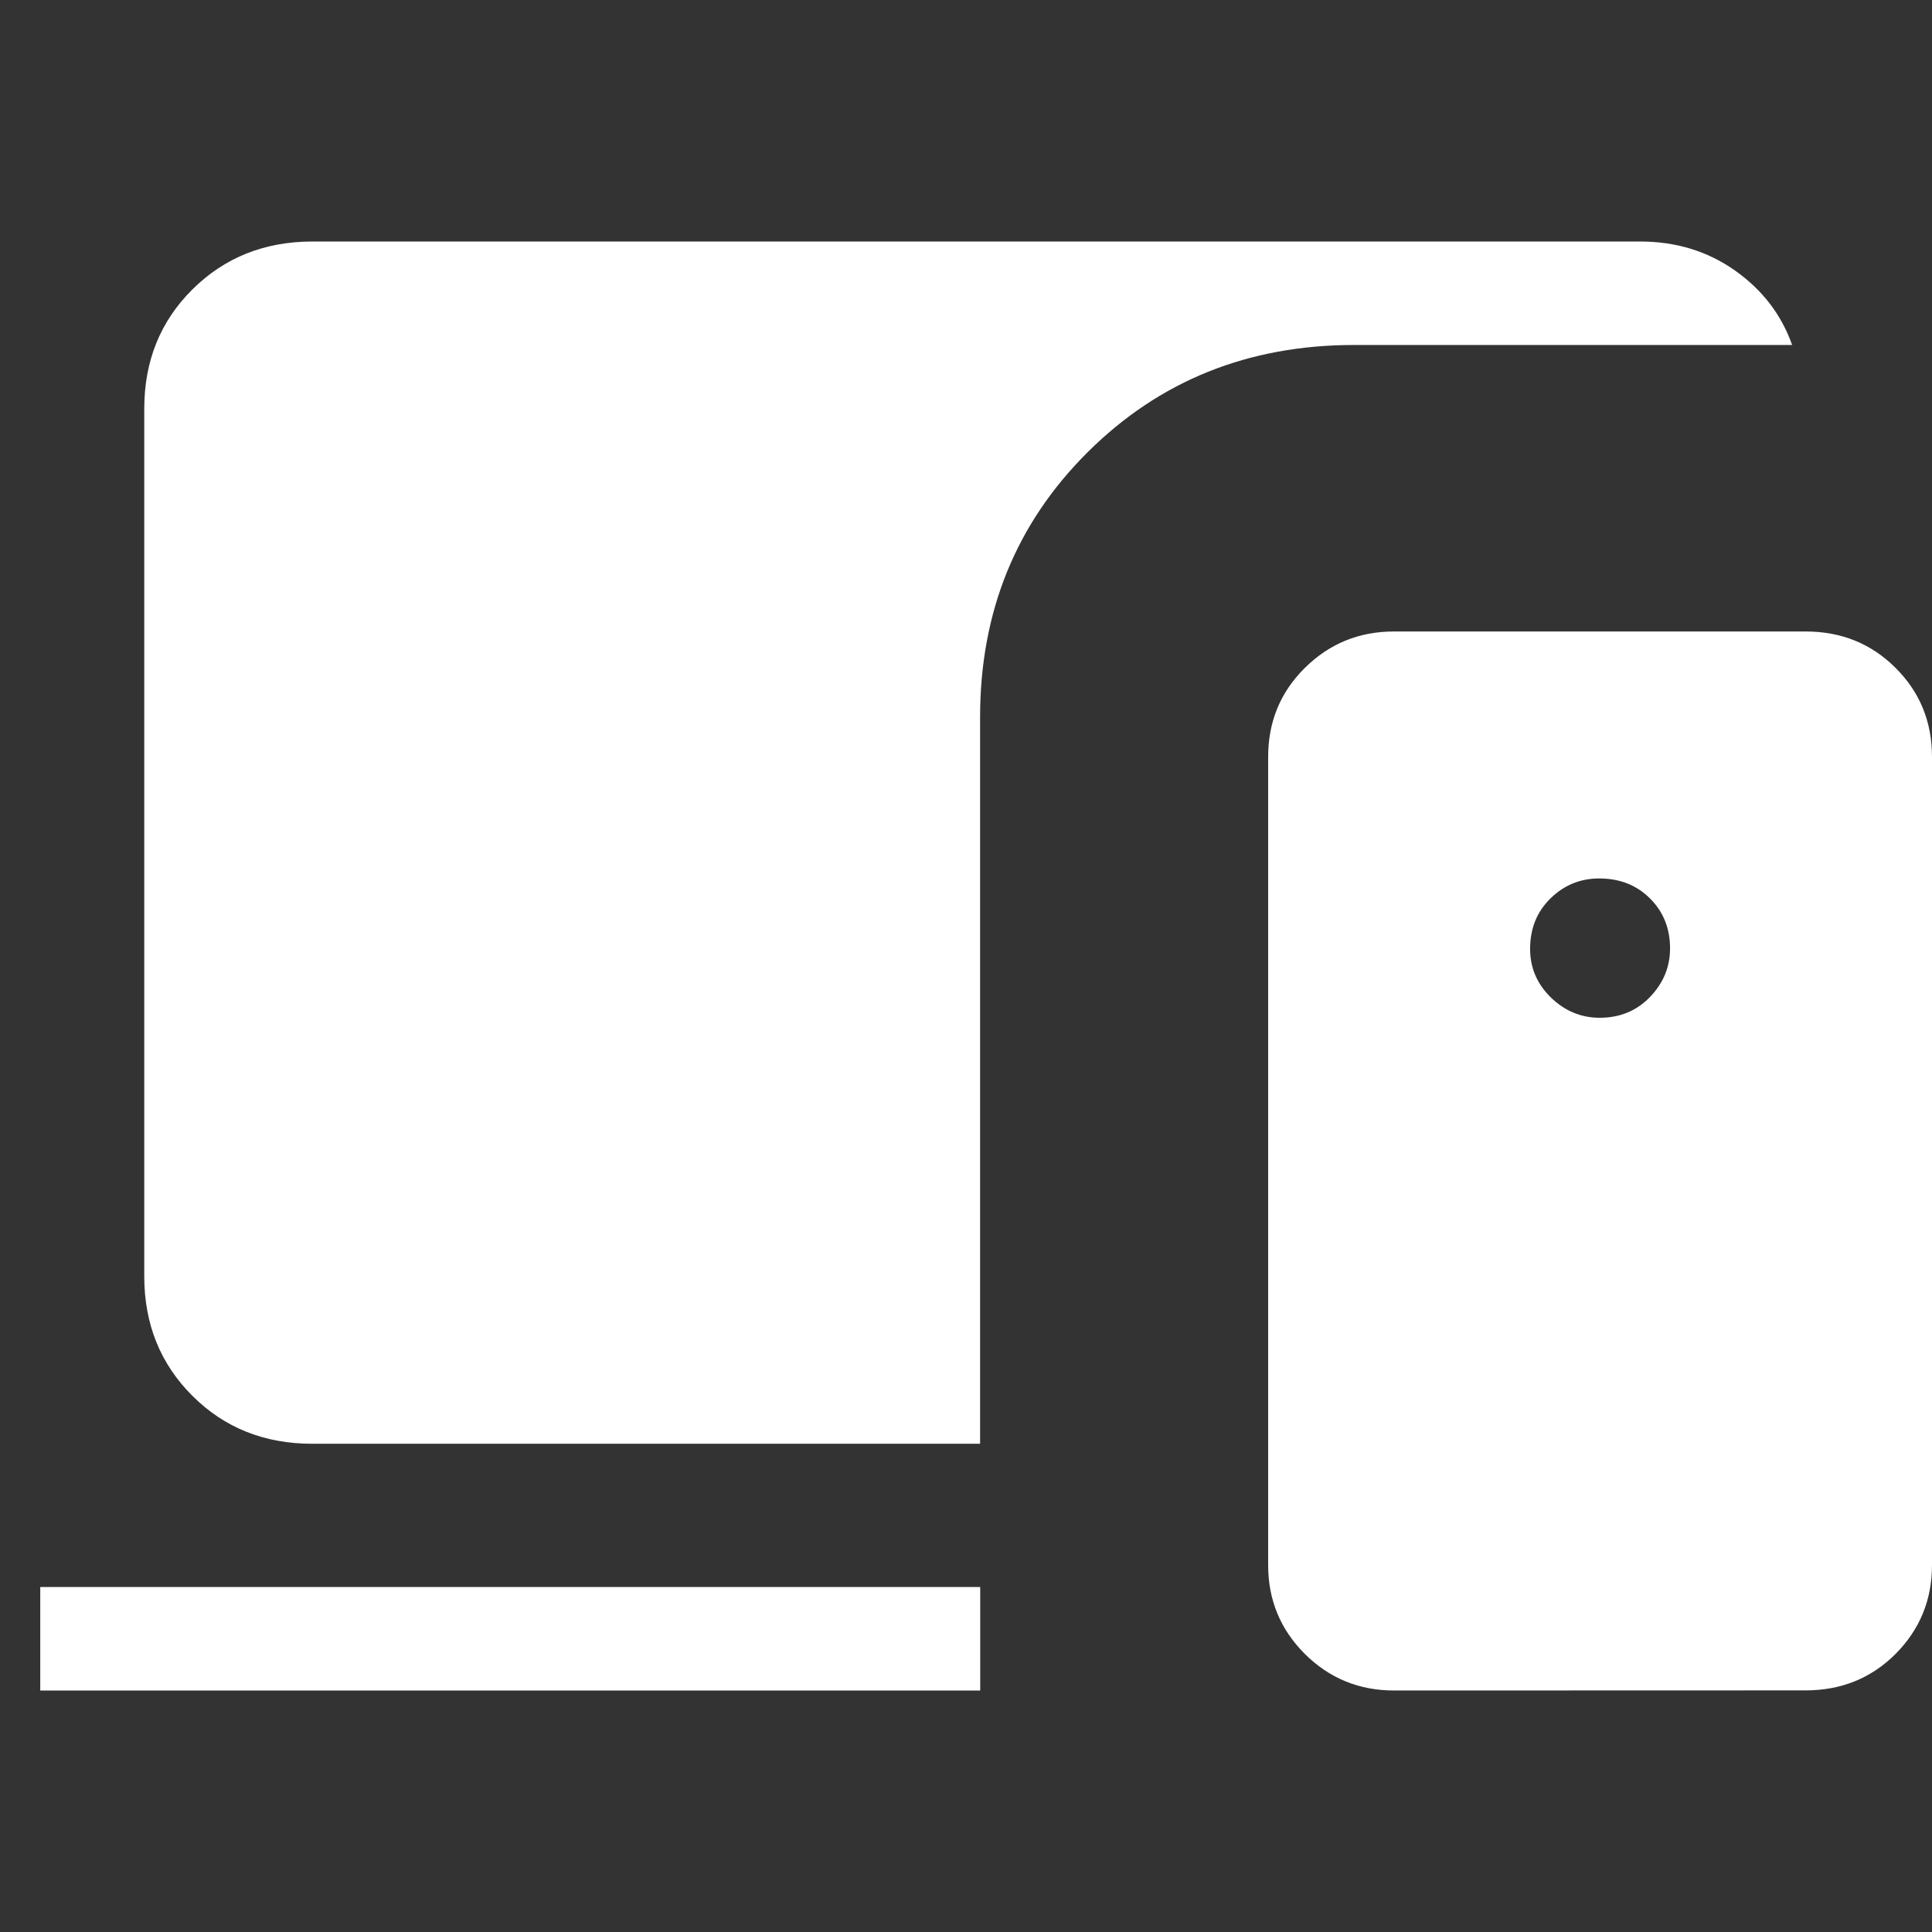 <svg width="48" height="48" viewBox="0 0 48 48" fill="none" xmlns="http://www.w3.org/2000/svg">
<rect x="0" y="0" width="48" height="48" fill="#333333" stroke="none"/>
<path d="M7.759 35.87C6.568 35.87 5.575 35.473 4.78 34.679C3.984 33.885 3.585 32.897 3.584 31.714V10.155C3.584 8.971 3.982 7.983 4.78 7.191C5.577 6.399 6.57 6.002 7.759 6H40.748C41.638 6 42.424 6.24 43.104 6.72C43.785 7.2 44.258 7.817 44.525 8.571H33.643C31.013 8.571 28.807 9.459 27.024 11.233C25.241 13.007 24.35 15.202 24.35 17.818V35.87H7.759ZM34.635 42C33.767 42 33.028 41.697 32.419 41.092C31.811 40.485 31.507 39.75 31.507 38.886V18.806C31.507 17.931 31.811 17.194 32.419 16.594C33.027 15.991 33.766 15.689 34.635 15.689H44.861C45.746 15.689 46.49 15.99 47.093 16.592C47.698 17.193 48 17.931 48 18.803V38.881C48 39.747 47.699 40.483 47.096 41.09C46.491 41.695 45.746 41.997 44.861 41.997L34.635 42ZM1 42V39.429H24.353V42H1ZM39.745 25.286C40.245 25.286 40.661 25.114 40.993 24.771C41.326 24.425 41.492 24.022 41.492 23.563C41.492 23.066 41.326 22.652 40.993 22.321C40.661 21.99 40.241 21.825 39.733 21.825C39.262 21.825 38.858 21.99 38.521 22.321C38.183 22.652 38.015 23.07 38.015 23.576C38.015 24.044 38.187 24.446 38.531 24.782C38.877 25.118 39.282 25.286 39.745 25.286Z" fill="white"/>
</svg>
